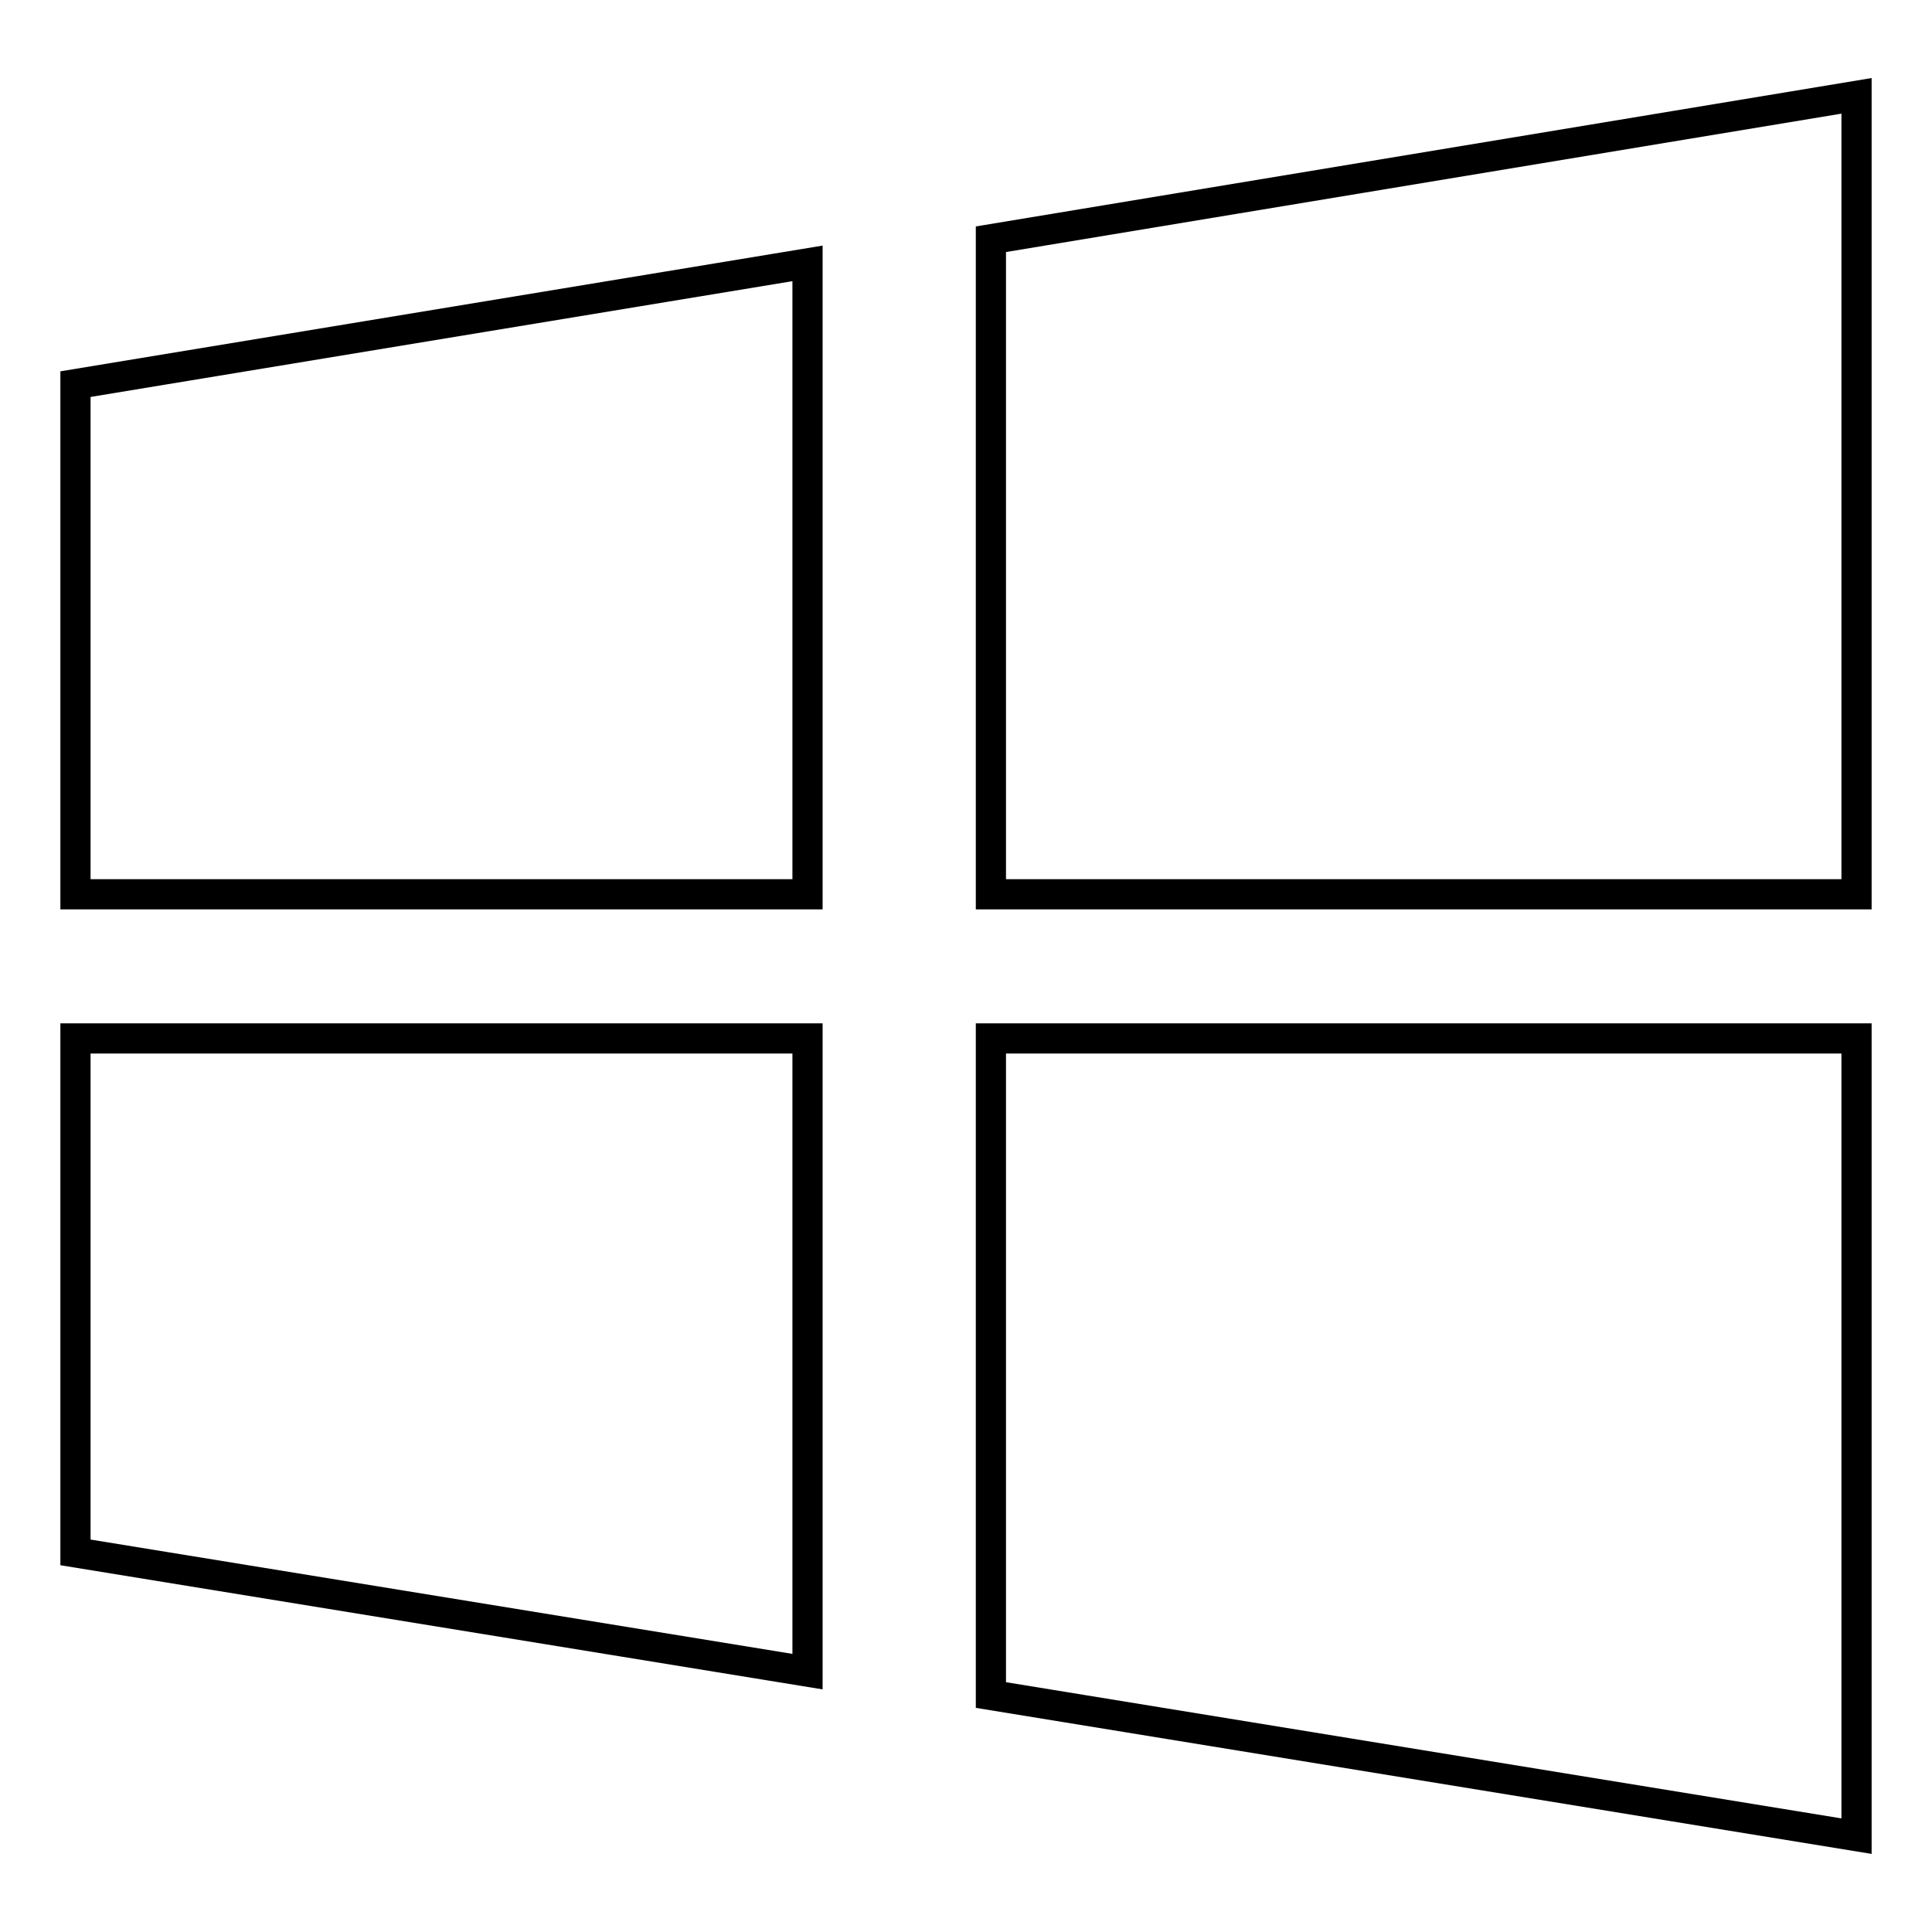 <?xml version="1.0" encoding="utf-8"?>
<!-- Svg Vector Icons : http://www.onlinewebfonts.com/icon -->
<!DOCTYPE svg PUBLIC "-//W3C//DTD SVG 1.1//EN" "http://www.w3.org/Graphics/SVG/1.1/DTD/svg11.dtd">
<svg version="1.1" xmlns="http://www.w3.org/2000/svg" xmlns:xlink="http://www.w3.org/1999/xlink" x="0px" y="0px" viewBox="0 0 256 256" enable-background="new 0 0 256 256" xml:space="preserve">
<g> <path stroke-width="4" fill-opacity="0" stroke="#000000"  d="M131.3,31.7v86.8H246V12.7L131.3,31.7z M131.3,224.6L246,243.3V137.6H131.3V224.6z M10,118.5h97V34.9 L10,50.9V118.5z M10,205.7l97,15.8v-83.9H10V205.7z"/></g>
</svg>